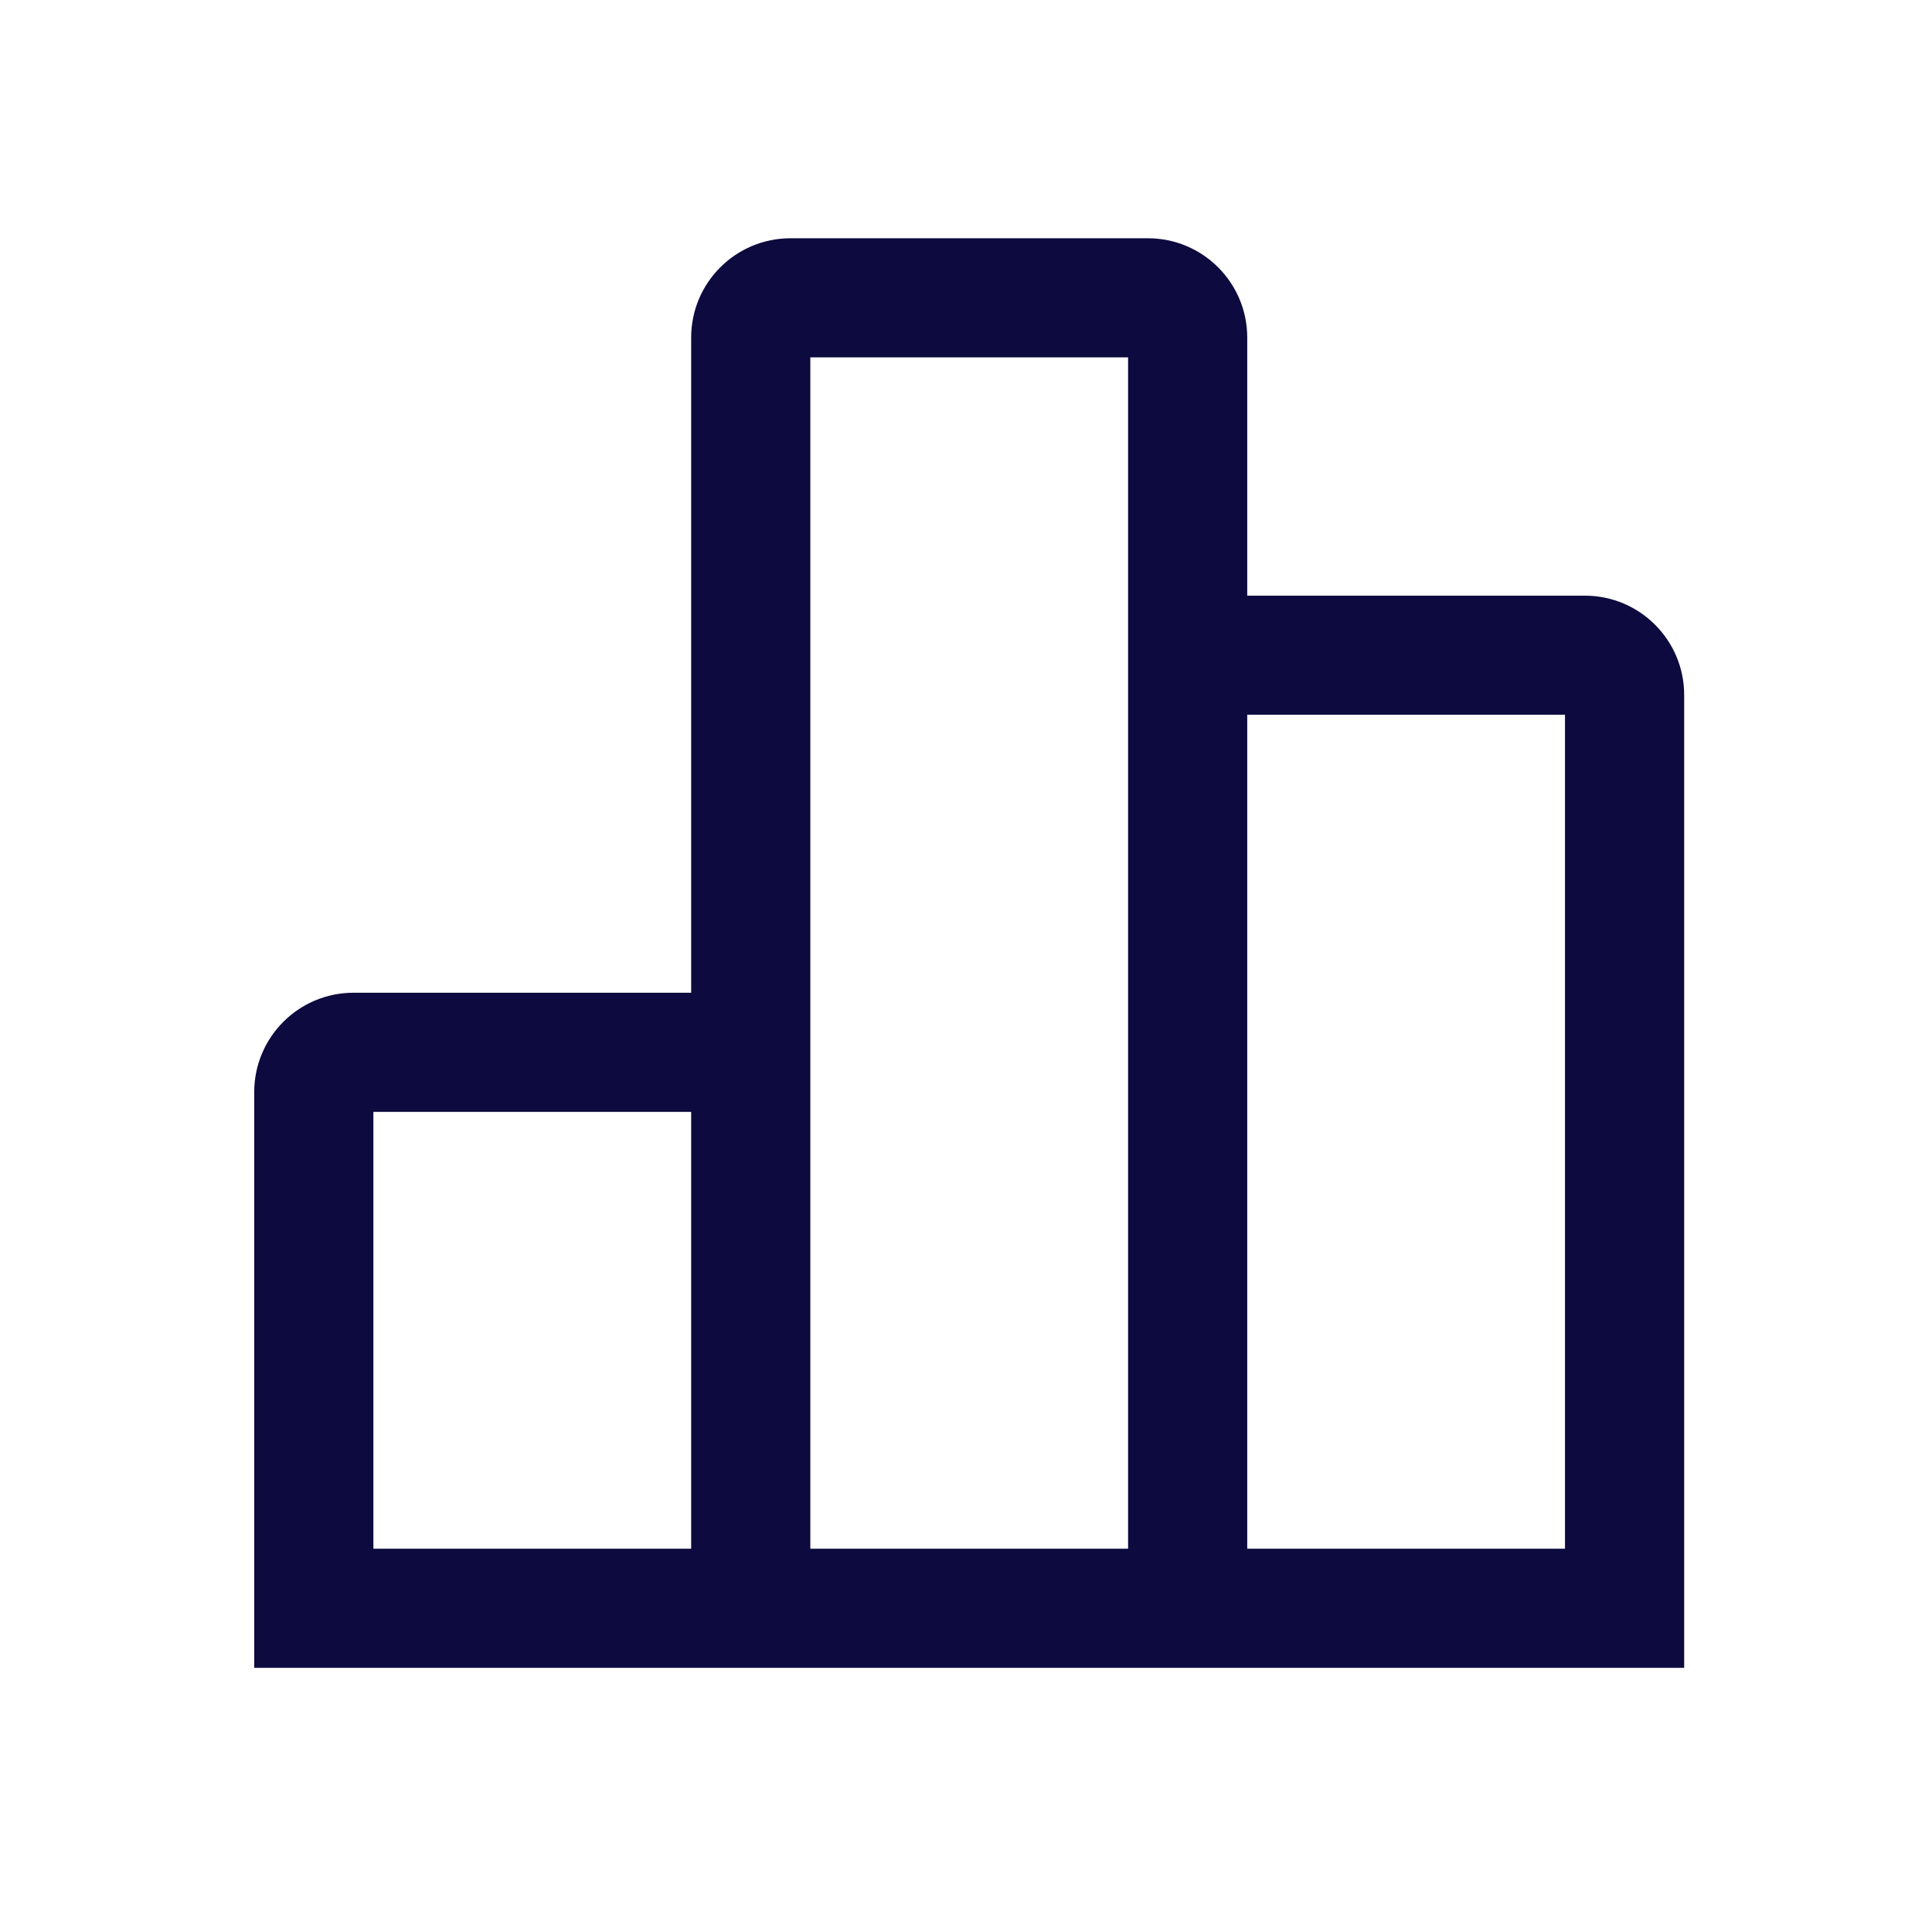 <?xml version="1.0" encoding="UTF-8"?>
<svg xmlns="http://www.w3.org/2000/svg" width="76" height="75" viewBox="0 0 76 75" fill="none">
  <path d="M62.345 23.438H49.063V13.281C49.063 11.125 47.313 9.375 45.157 9.375H31.095C28.939 9.375 27.189 11.125 27.189 13.281V39.062H13.907C11.751 39.062 10.001 40.812 10.001 42.969V65.625H66.251V27.344C66.251 25.188 64.501 23.438 62.345 23.438ZM27.189 60.938H14.688V43.75H27.189V60.938ZM44.376 60.938H31.876V14.062H44.376V60.938ZM61.563 60.938H49.063V28.125H61.563V60.938Z" fill="#0C0A3E"></path>
</svg>
